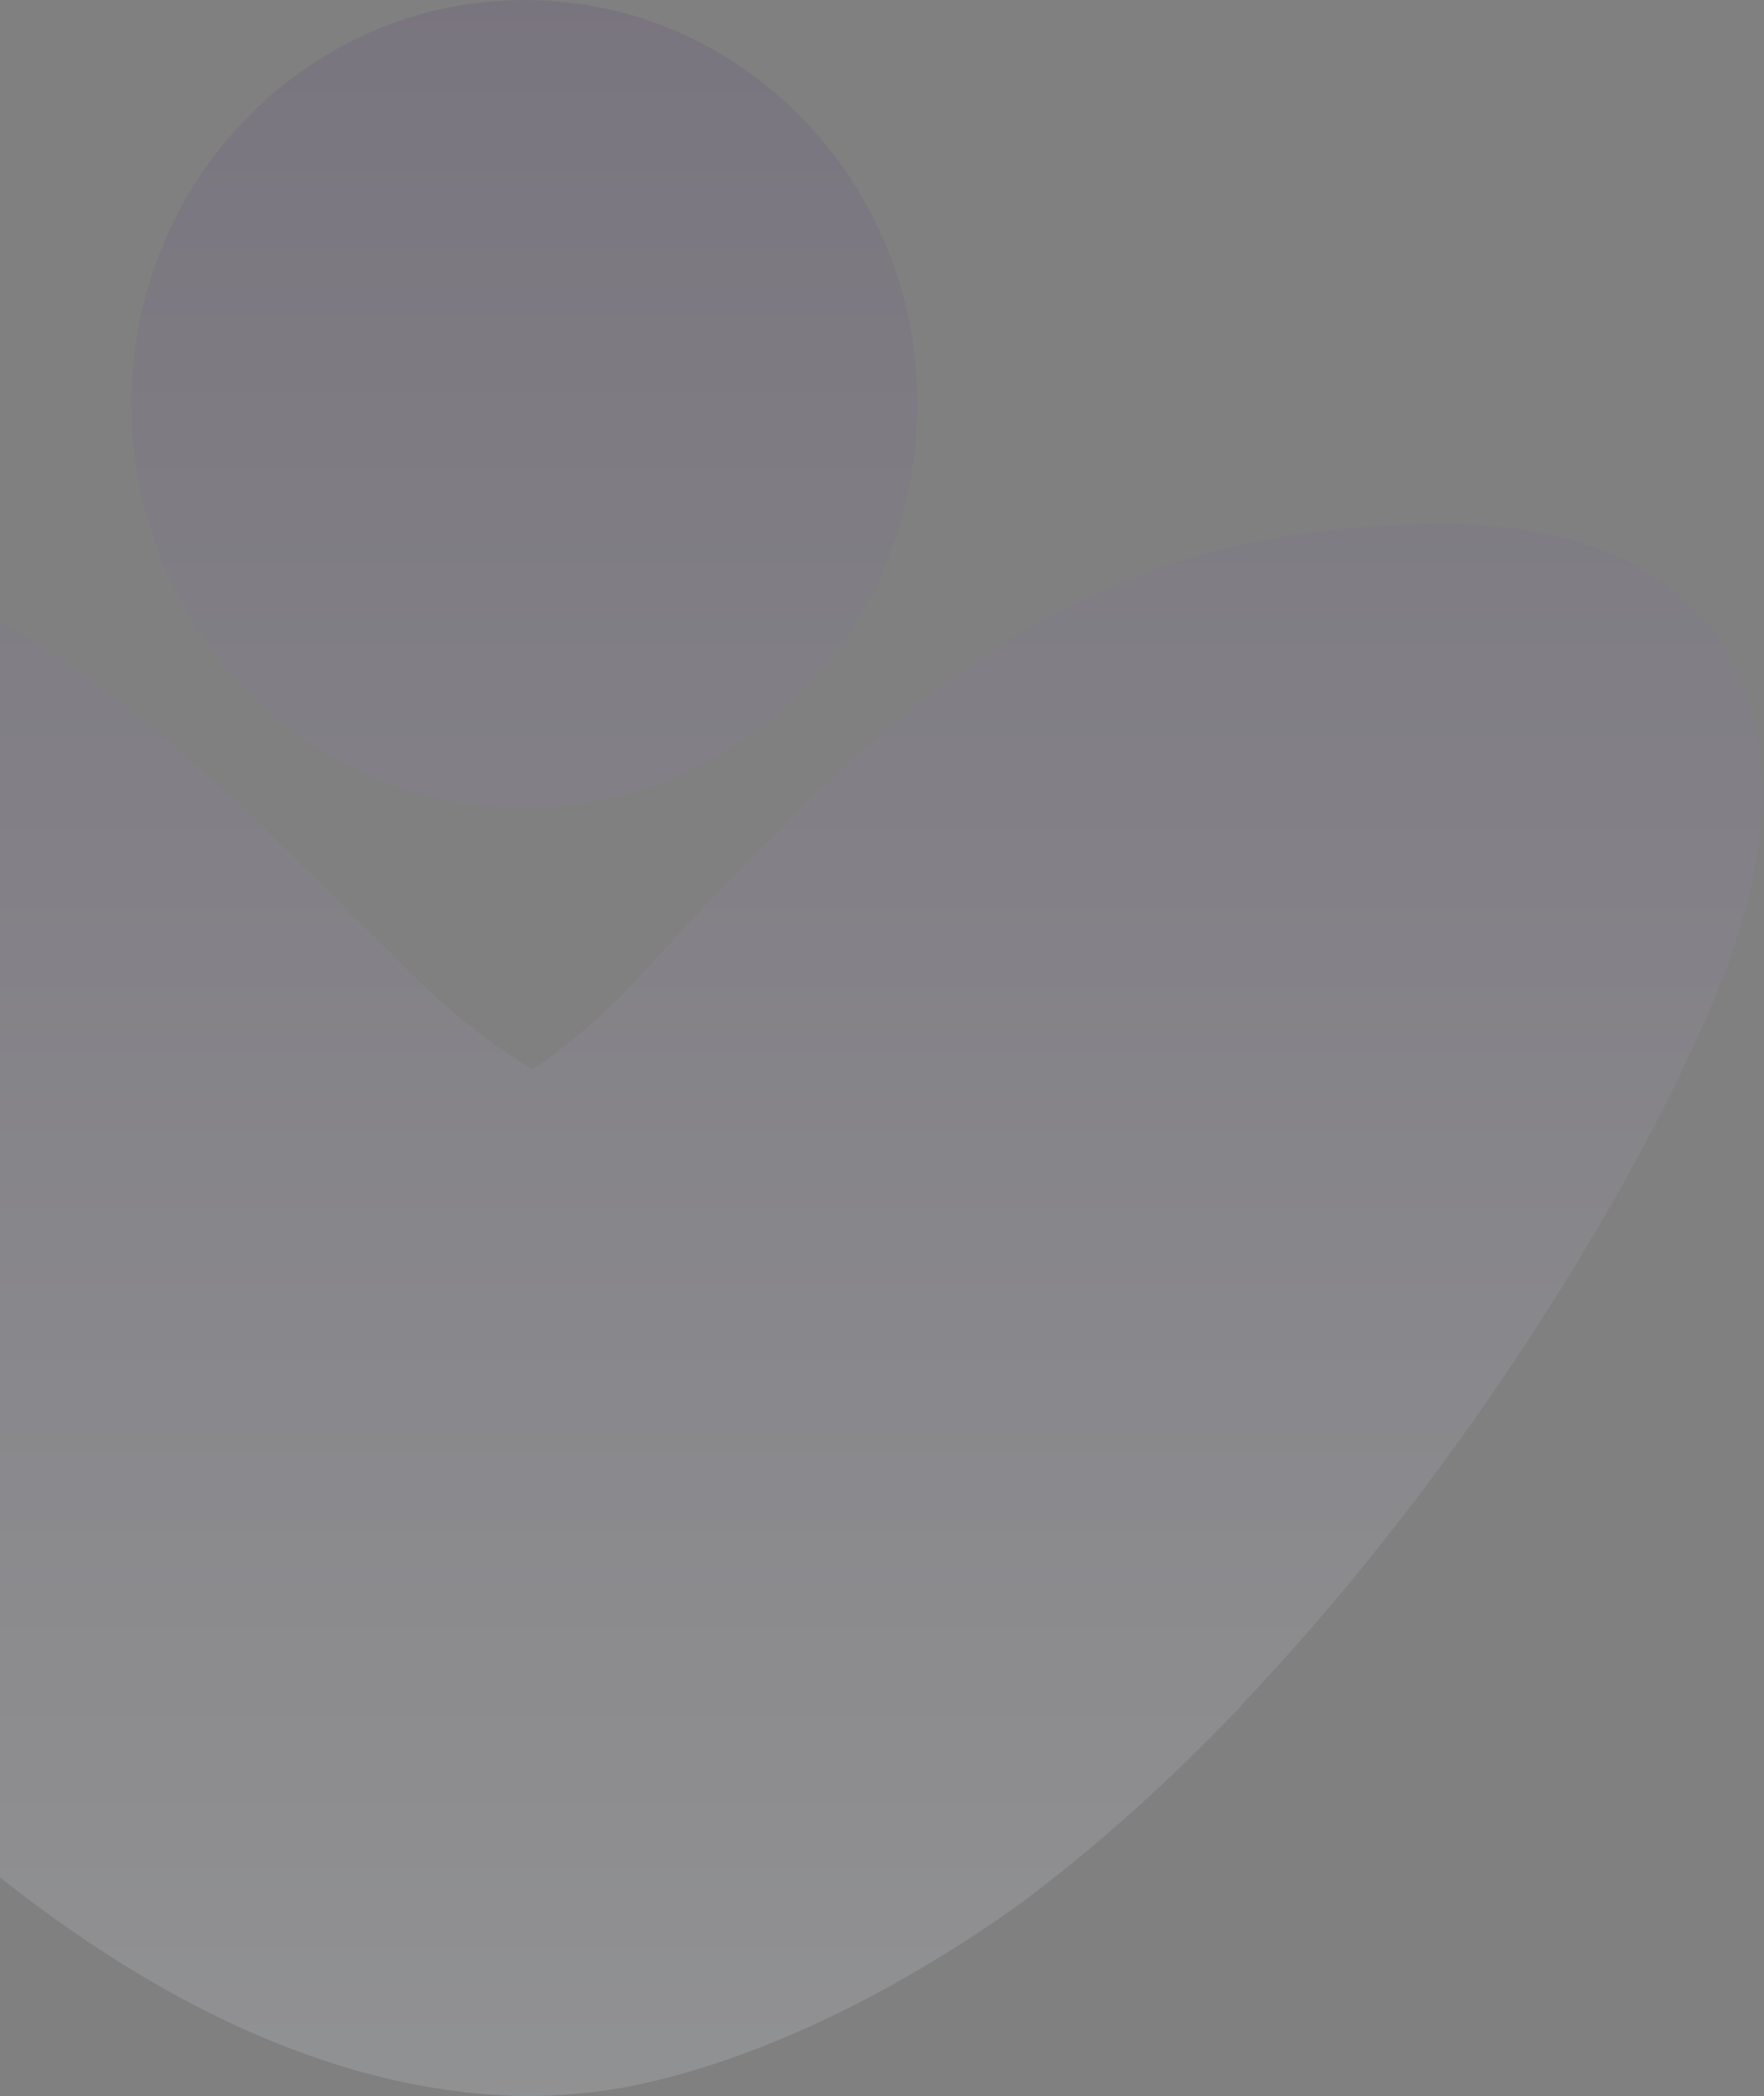 <svg width="319" height="379" viewBox="0 0 319 379" fill="none" xmlns="http://www.w3.org/2000/svg">
<rect x="0" y="0" width="319" height="379" fill="#808080" stroke="none"/>
<g opacity="0.15">
<path d="M94.833 146.073C134.087 146.073 165.909 113.373 165.909 73.037C165.909 32.7 134.087 0 94.833 0C55.579 0 23.757 32.7 23.757 73.037C23.757 113.373 55.579 146.073 94.833 146.073Z" fill="url(#paint0_linear_394_767)"/>
<path d="M261.24 94.75C193.688 94.75 161.289 127.087 115.388 176.825C109.204 183.514 102.824 188.898 96.343 193.373L96.223 193.388L96.247 193.373C89.13 188.996 82.058 183.616 75.234 176.877C28.794 130.91 -3.065 94.799 -70.617 94.799C-120.933 94.75 -139.541 129.252 -120.933 176.877C-109.544 206.048 -81.514 254.828 -44.154 297.125C-5.127 341.279 44.062 378.395 95.314 379C101.106 378.948 106.85 378.447 112.546 377.489C112.99 377.388 113.383 377.338 113.824 377.24C114.705 377.09 115.589 376.887 116.423 376.687C138.562 371.81 162.863 359.737 184.856 343.945C198.553 333.687 211.66 321.817 223.883 309.044C224.218 308.666 224.518 308.282 224.848 307.904C267.217 263.326 299.187 208.517 311.559 176.776C330.167 129.249 311.559 94.75 261.243 94.75H261.24Z" fill="url(#paint1_linear_394_767)"/>
</g>
<defs>
<linearGradient id="paint0_linear_394_767" x1="95.313" y1="0" x2="95.313" y2="379" gradientUnits="userSpaceOnUse">
<stop stop-color="#523777"/>
<stop offset="1" stop-color="#F0F5FC"/>
</linearGradient>
<linearGradient id="paint1_linear_394_767" x1="95.313" y1="0" x2="95.313" y2="379" gradientUnits="userSpaceOnUse">
<stop stop-color="#523777"/>
<stop offset="1" stop-color="#F0F5FC"/>
</linearGradient>
</defs>
</svg>
